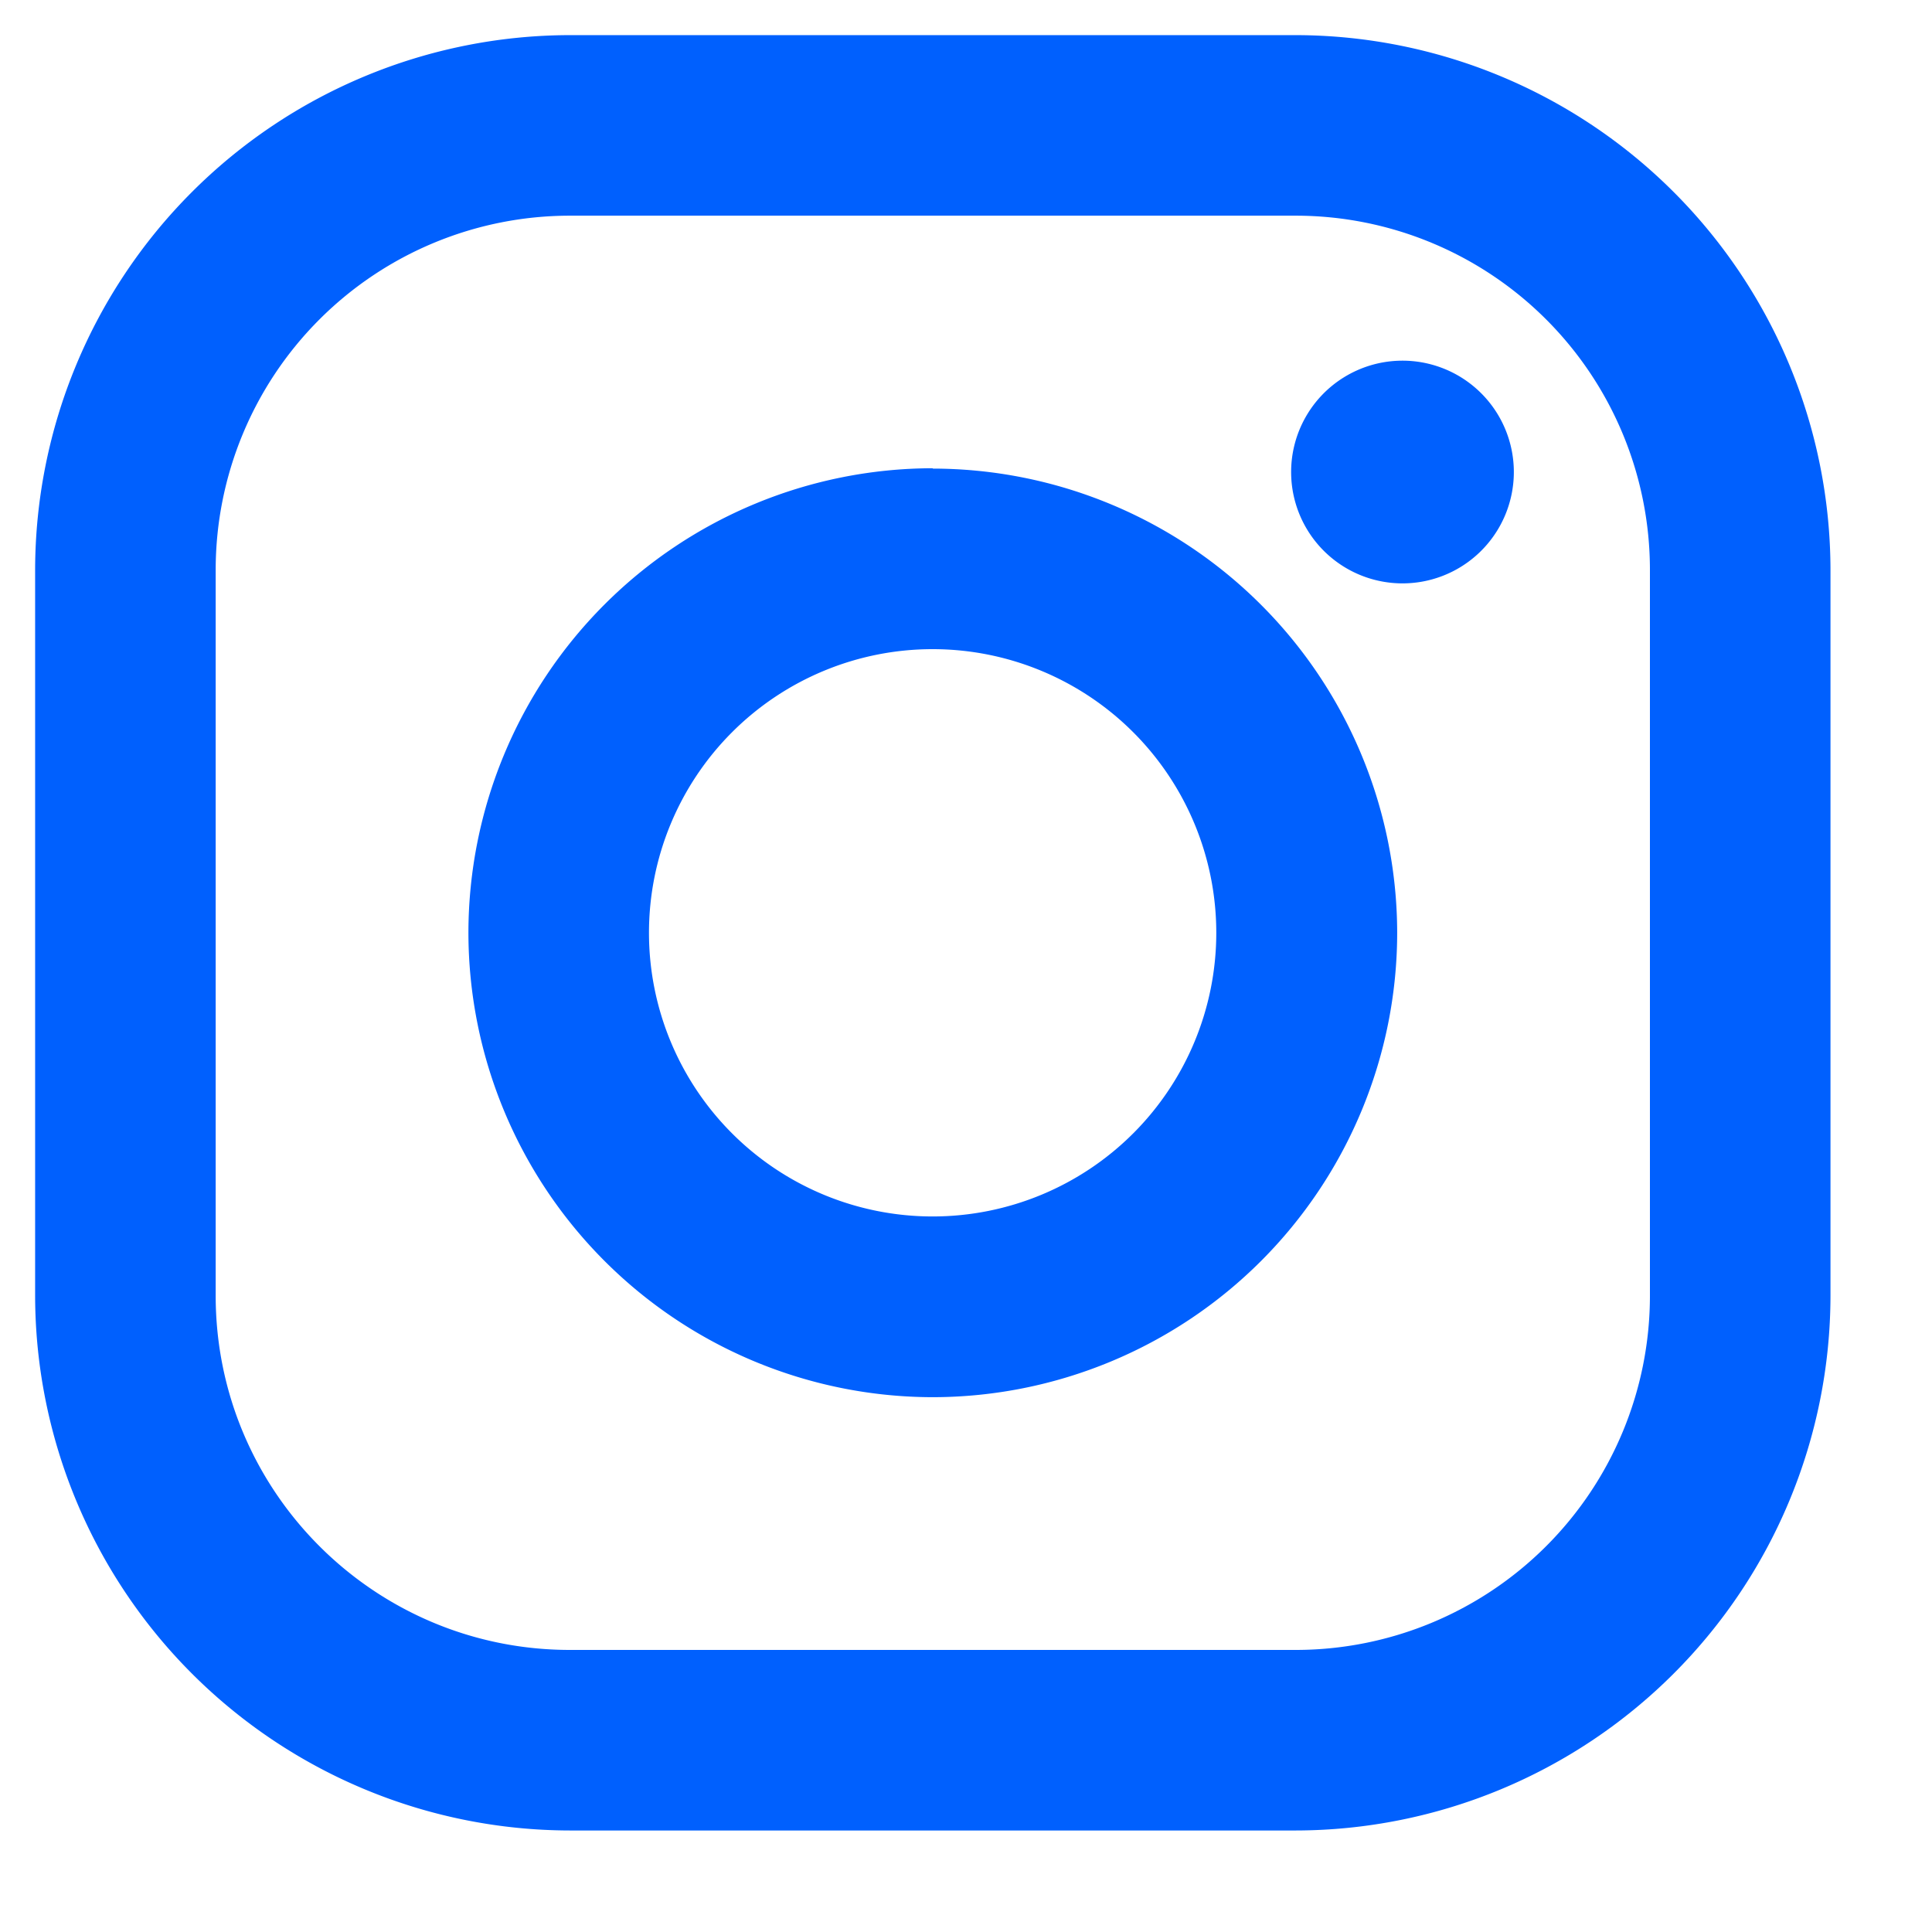 <svg xmlns="http://www.w3.org/2000/svg" width="11" height="11" viewBox="0 0 11 11">
    <path fill="#0060FE" fill-rule="nonzero" d="M7.377.2a3.049 3.049 0 0 1 3.045 3.045v4.132a3.049 3.049 0 0 1-3.045 3.045H3.245A3.049 3.049 0 0 1 .2 7.377V3.245A3.049 3.049 0 0 1 3.245.2zm0 1.028H3.245a2.017 2.017 0 0 0-2.017 2.017v4.132c0 1.114.903 2.017 2.017 2.017h4.132a2.017 2.017 0 0 0 2.017-2.017V3.245a2.017 2.017 0 0 0-2.017-2.017zM5.31 2.668A2.647 2.647 0 0 1 7.955 5.31 2.647 2.647 0 0 1 5.31 7.955 2.647 2.647 0 0 1 2.667 5.31a2.647 2.647 0 0 1 2.644-2.644zm0 1.028a1.615 1.615 0 1 0 0 3.23 1.615 1.615 0 0 0 0-3.23zM7.96 2.054a.634.634 0 1 1 0 1.267.634.634 0 0 1 0-1.267z"/>
</svg>
